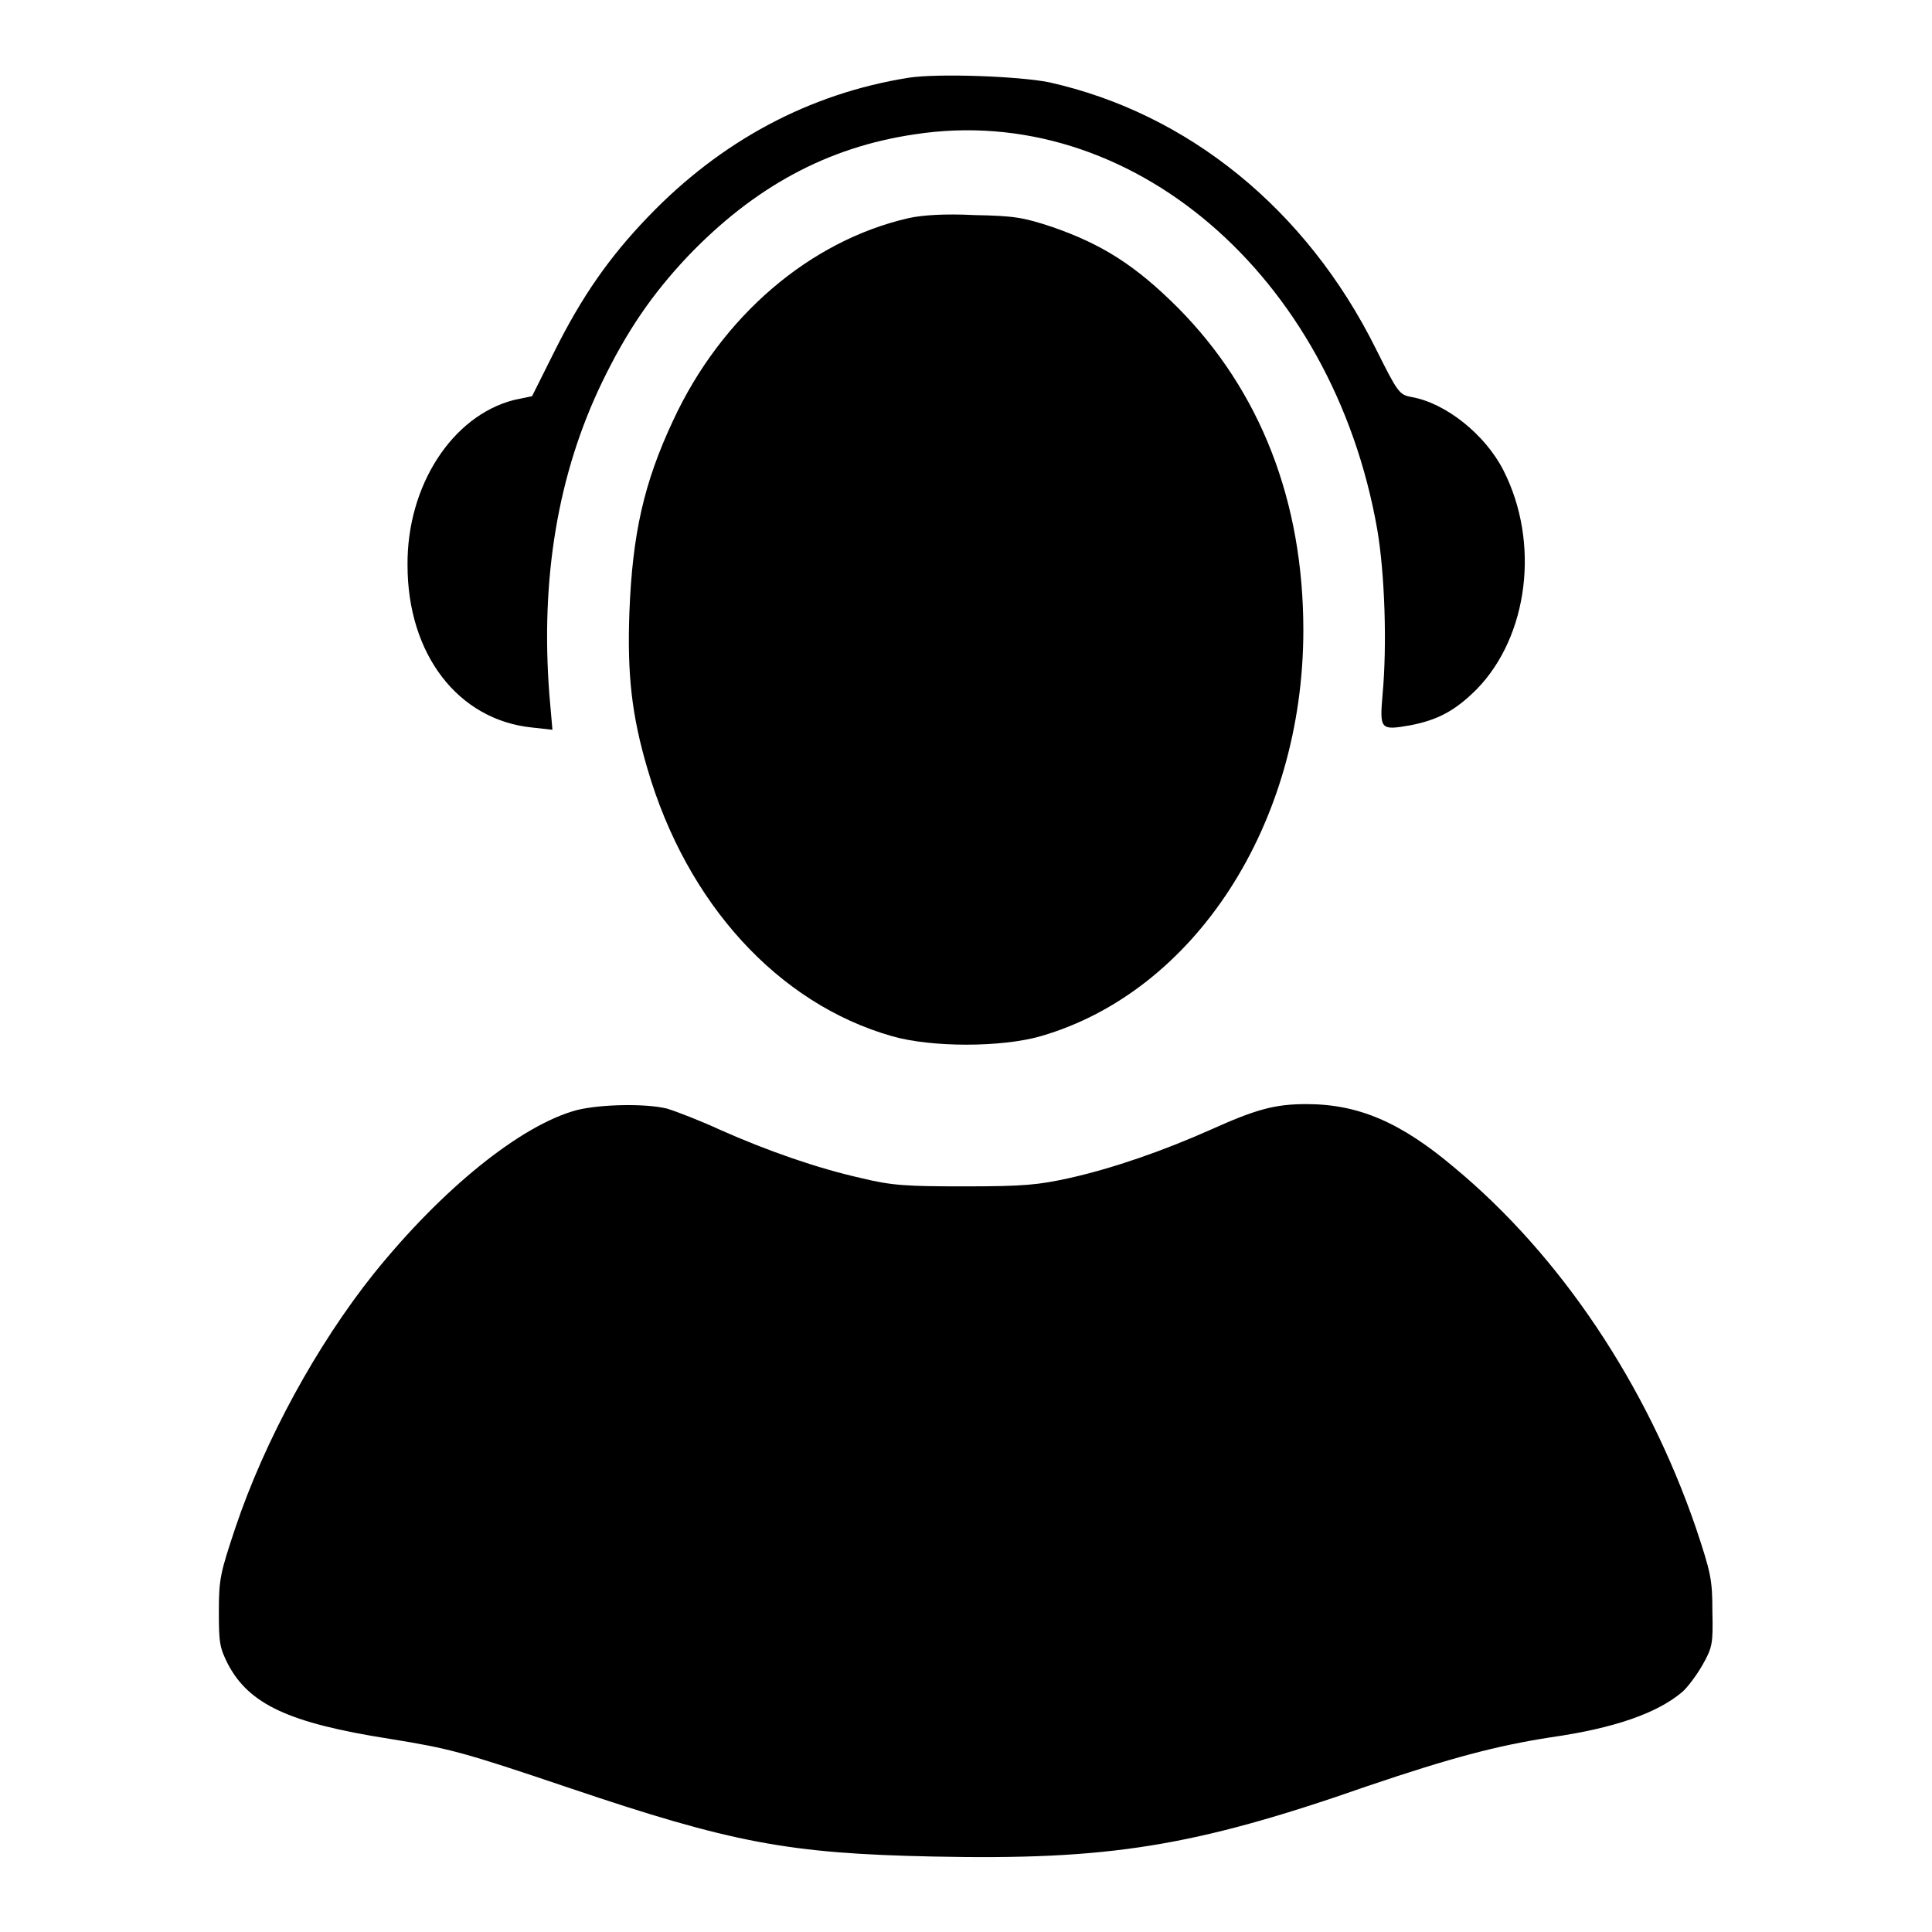 <?xml version="1.0" encoding="utf-8"?>
<!-- Svg Vector Icons : http://www.onlinewebfonts.com/icon -->
<!DOCTYPE svg PUBLIC "-//W3C//DTD SVG 1.1//EN" "http://www.w3.org/Graphics/SVG/1.1/DTD/svg11.dtd">
<svg version="1.1" xmlns="http://www.w3.org/2000/svg" xmlns:xlink="http://www.w3.org/1999/xlink" x="0px" y="0px" viewBox="0 0 256 256" enable-background="new 0 0 256 256" xml:space="preserve">
<g><g><g><path fill="#000000" d="M120.4,10.3c-13.2,2.1-24.9,8.4-34.5,18.4c-5.2,5.4-8.8,10.6-12.4,17.8l-3,6L68.1,53C59.9,55.1,53.9,64.4,54,74.9c0,11.8,6.7,20.5,16.5,21.5l2.7,0.3l-0.4-4.6c-1.2-15.4,1.1-29.3,7-41.5c3.3-6.8,6.6-11.6,11.3-16.6c8.8-9.2,18.5-14.5,30.1-16.2c28.5-4.4,55.4,18.6,61.3,52.4c1,5.9,1.3,15.3,0.7,21.8c-0.4,4.7-0.3,4.8,3.7,4.1c3.6-0.7,5.9-1.9,8.8-4.8c6.8-7,8.4-19.4,3.5-29c-2.4-4.7-7.6-8.9-12.2-9.7c-1.6-0.3-1.8-0.6-4.7-6.4C173.1,27.7,157.4,15,139,10.9C135,10.1,124.3,9.7,120.4,10.3z"/><path fill="#000000" d="M120.4,28.9c-13.1,3-24.8,13-31.2,26.8c-3.9,8.3-5.4,15.1-5.8,25.4c-0.3,8.3,0.3,13.7,2.4,20.8c5.2,17.8,17.3,31.1,32.4,35.4c5.2,1.5,14.5,1.5,19.7,0c20.4-5.9,34.8-28.1,34.8-53.8c0-17.1-5.7-31.7-16.6-42.7c-5.6-5.6-10-8.4-16.6-10.7c-3.9-1.3-5.1-1.5-10.4-1.6C125.2,28.3,122.2,28.5,120.4,28.9z"/><path fill="#000000" d="M76.4,147.1c-7.4,2-17.8,10.4-26.9,21.7c-7.5,9.4-14.4,22-18.3,33.6c-2,6-2.2,6.8-2.2,11.1c0,4.2,0.1,4.8,1.2,7c2.8,5.3,8,7.8,21.4,9.9c8,1.3,9.6,1.7,23.8,6.5c21.6,7.3,29.1,8.7,48.2,9.1c23.3,0.5,34.6-1.3,57.5-9.3c11.2-3.8,17.3-5.4,24.4-6.5c8.4-1.2,14.1-3.2,17.4-6c0.7-0.6,1.9-2.2,2.7-3.6c1.3-2.3,1.4-2.8,1.3-7.1c0-4.2-0.2-5.1-2.2-11.1c-6.5-18.9-17.9-36-32-47.7c-7.1-6-12.7-8.4-19.6-8.4c-4.2,0-6.7,0.7-12.7,3.4c-6.3,2.8-12.9,5.1-18.7,6.4c-4.1,0.9-6,1.1-13.8,1.1s-9.7-0.1-13.8-1.1c-5.8-1.3-12.4-3.6-18.7-6.4c-2.6-1.2-5.7-2.4-7-2.8C85.6,146.2,79.6,146.3,76.4,147.1z"/></g></g></g>
</svg>
